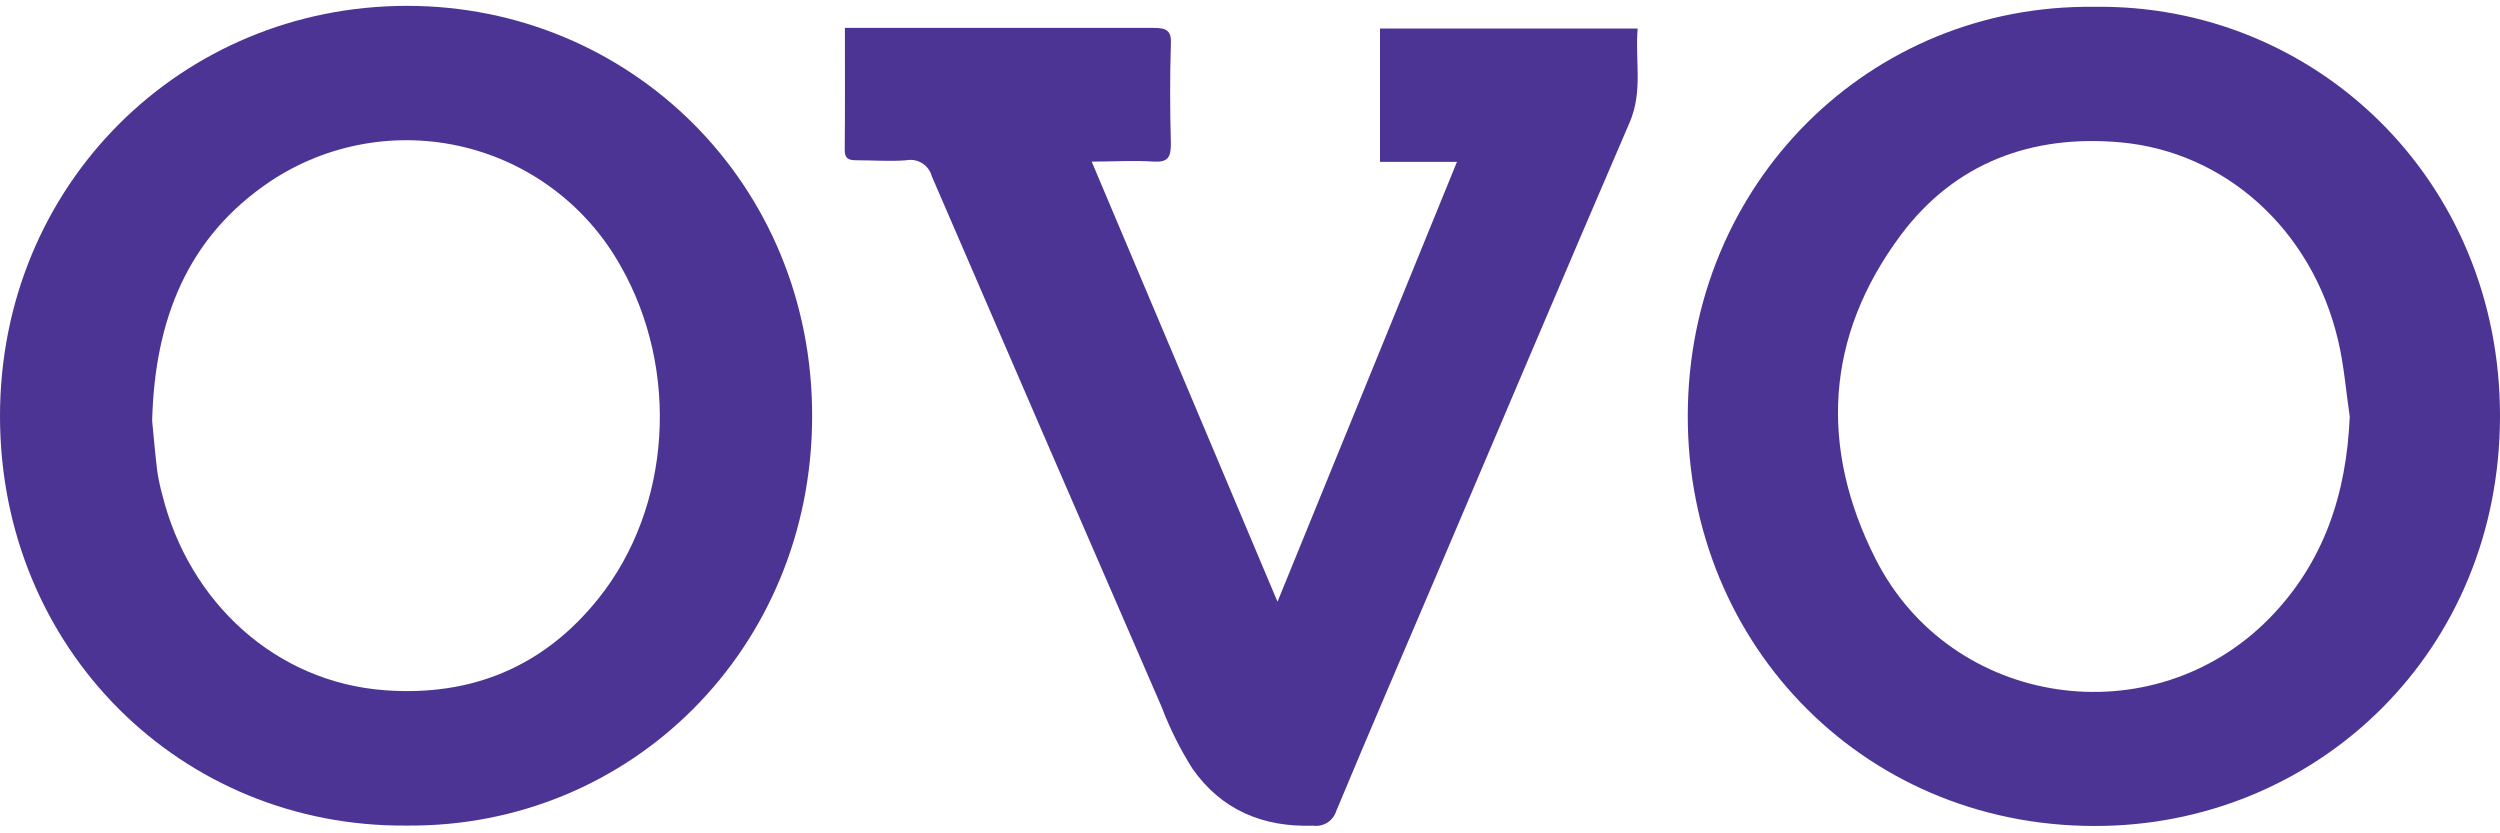 <svg width="150" height="50" viewBox="0 0 150 50" fill="none" xmlns="http://www.w3.org/2000/svg">
<path d="M24.423 49.535C10.848 49.658 0.016 38.926 1.77378e-05 24.999C-0.016 11.073 10.891 0.351 24.429 0.351C37.746 0.351 48.771 10.955 48.729 25.026C48.691 38.899 37.88 49.637 24.423 49.535ZM9.129 25.235C9.209 26.06 9.3 27.142 9.429 28.22C9.499 28.704 9.599 29.184 9.729 29.656C11.336 36.145 16.548 40.946 23.121 41.417C28.329 41.792 32.646 39.987 35.904 35.914C40.296 30.438 40.795 22.186 37.232 15.949C36.242 14.18 34.897 12.634 33.282 11.409C31.667 10.183 29.817 9.305 27.846 8.827C25.876 8.35 23.829 8.284 21.832 8.635C19.836 8.985 17.933 9.744 16.243 10.864C11.266 14.191 9.289 19.142 9.129 25.235Z" fill="#4C3494"/>
<path d="M125.646 0.41C138.835 0.211 150.021 10.724 150 24.994C149.973 39.07 139.173 49.246 126.321 49.551C112.13 49.894 101.228 38.834 101.266 24.903C101.303 10.971 112.189 0.243 125.646 0.41ZM140.984 24.999C140.759 23.472 140.641 21.918 140.287 20.423C138.707 13.72 133.468 9.112 127.259 8.544C121.901 8.051 117.273 9.776 114.043 14.111C109.51 20.193 109.146 26.864 112.548 33.562C117.085 42.484 129.155 44.236 136.157 37.104C139.43 33.771 140.791 29.634 140.984 24.999Z" fill="#4C3494"/>
<path d="M50.694 1.674H52.398C58.007 1.674 63.616 1.674 69.23 1.674C69.98 1.674 70.302 1.829 70.253 2.66C70.189 4.643 70.2 6.636 70.253 8.624C70.253 9.422 70.093 9.744 69.219 9.696C68.035 9.615 66.846 9.696 65.501 9.696C69.251 18.548 72.921 27.266 76.65 36.102L87.418 9.712H82.8V1.712H98.26C98.094 3.598 98.587 5.462 97.784 7.333C93.889 16.367 90.059 25.428 86.201 34.478C84.187 39.204 82.151 43.92 80.175 48.662C80.085 48.949 79.896 49.195 79.642 49.356C79.388 49.517 79.085 49.582 78.787 49.541C75.76 49.642 73.264 48.587 71.534 46.1C70.797 44.927 70.178 43.683 69.686 42.387C65.078 31.788 60.486 21.184 55.907 10.574C55.822 10.253 55.618 9.975 55.337 9.797C55.056 9.619 54.718 9.554 54.391 9.615C53.389 9.696 52.377 9.615 51.369 9.615C50.893 9.615 50.678 9.503 50.684 8.983C50.705 6.631 50.694 4.23 50.694 1.674Z" fill="#4C3494"/>
</svg>
